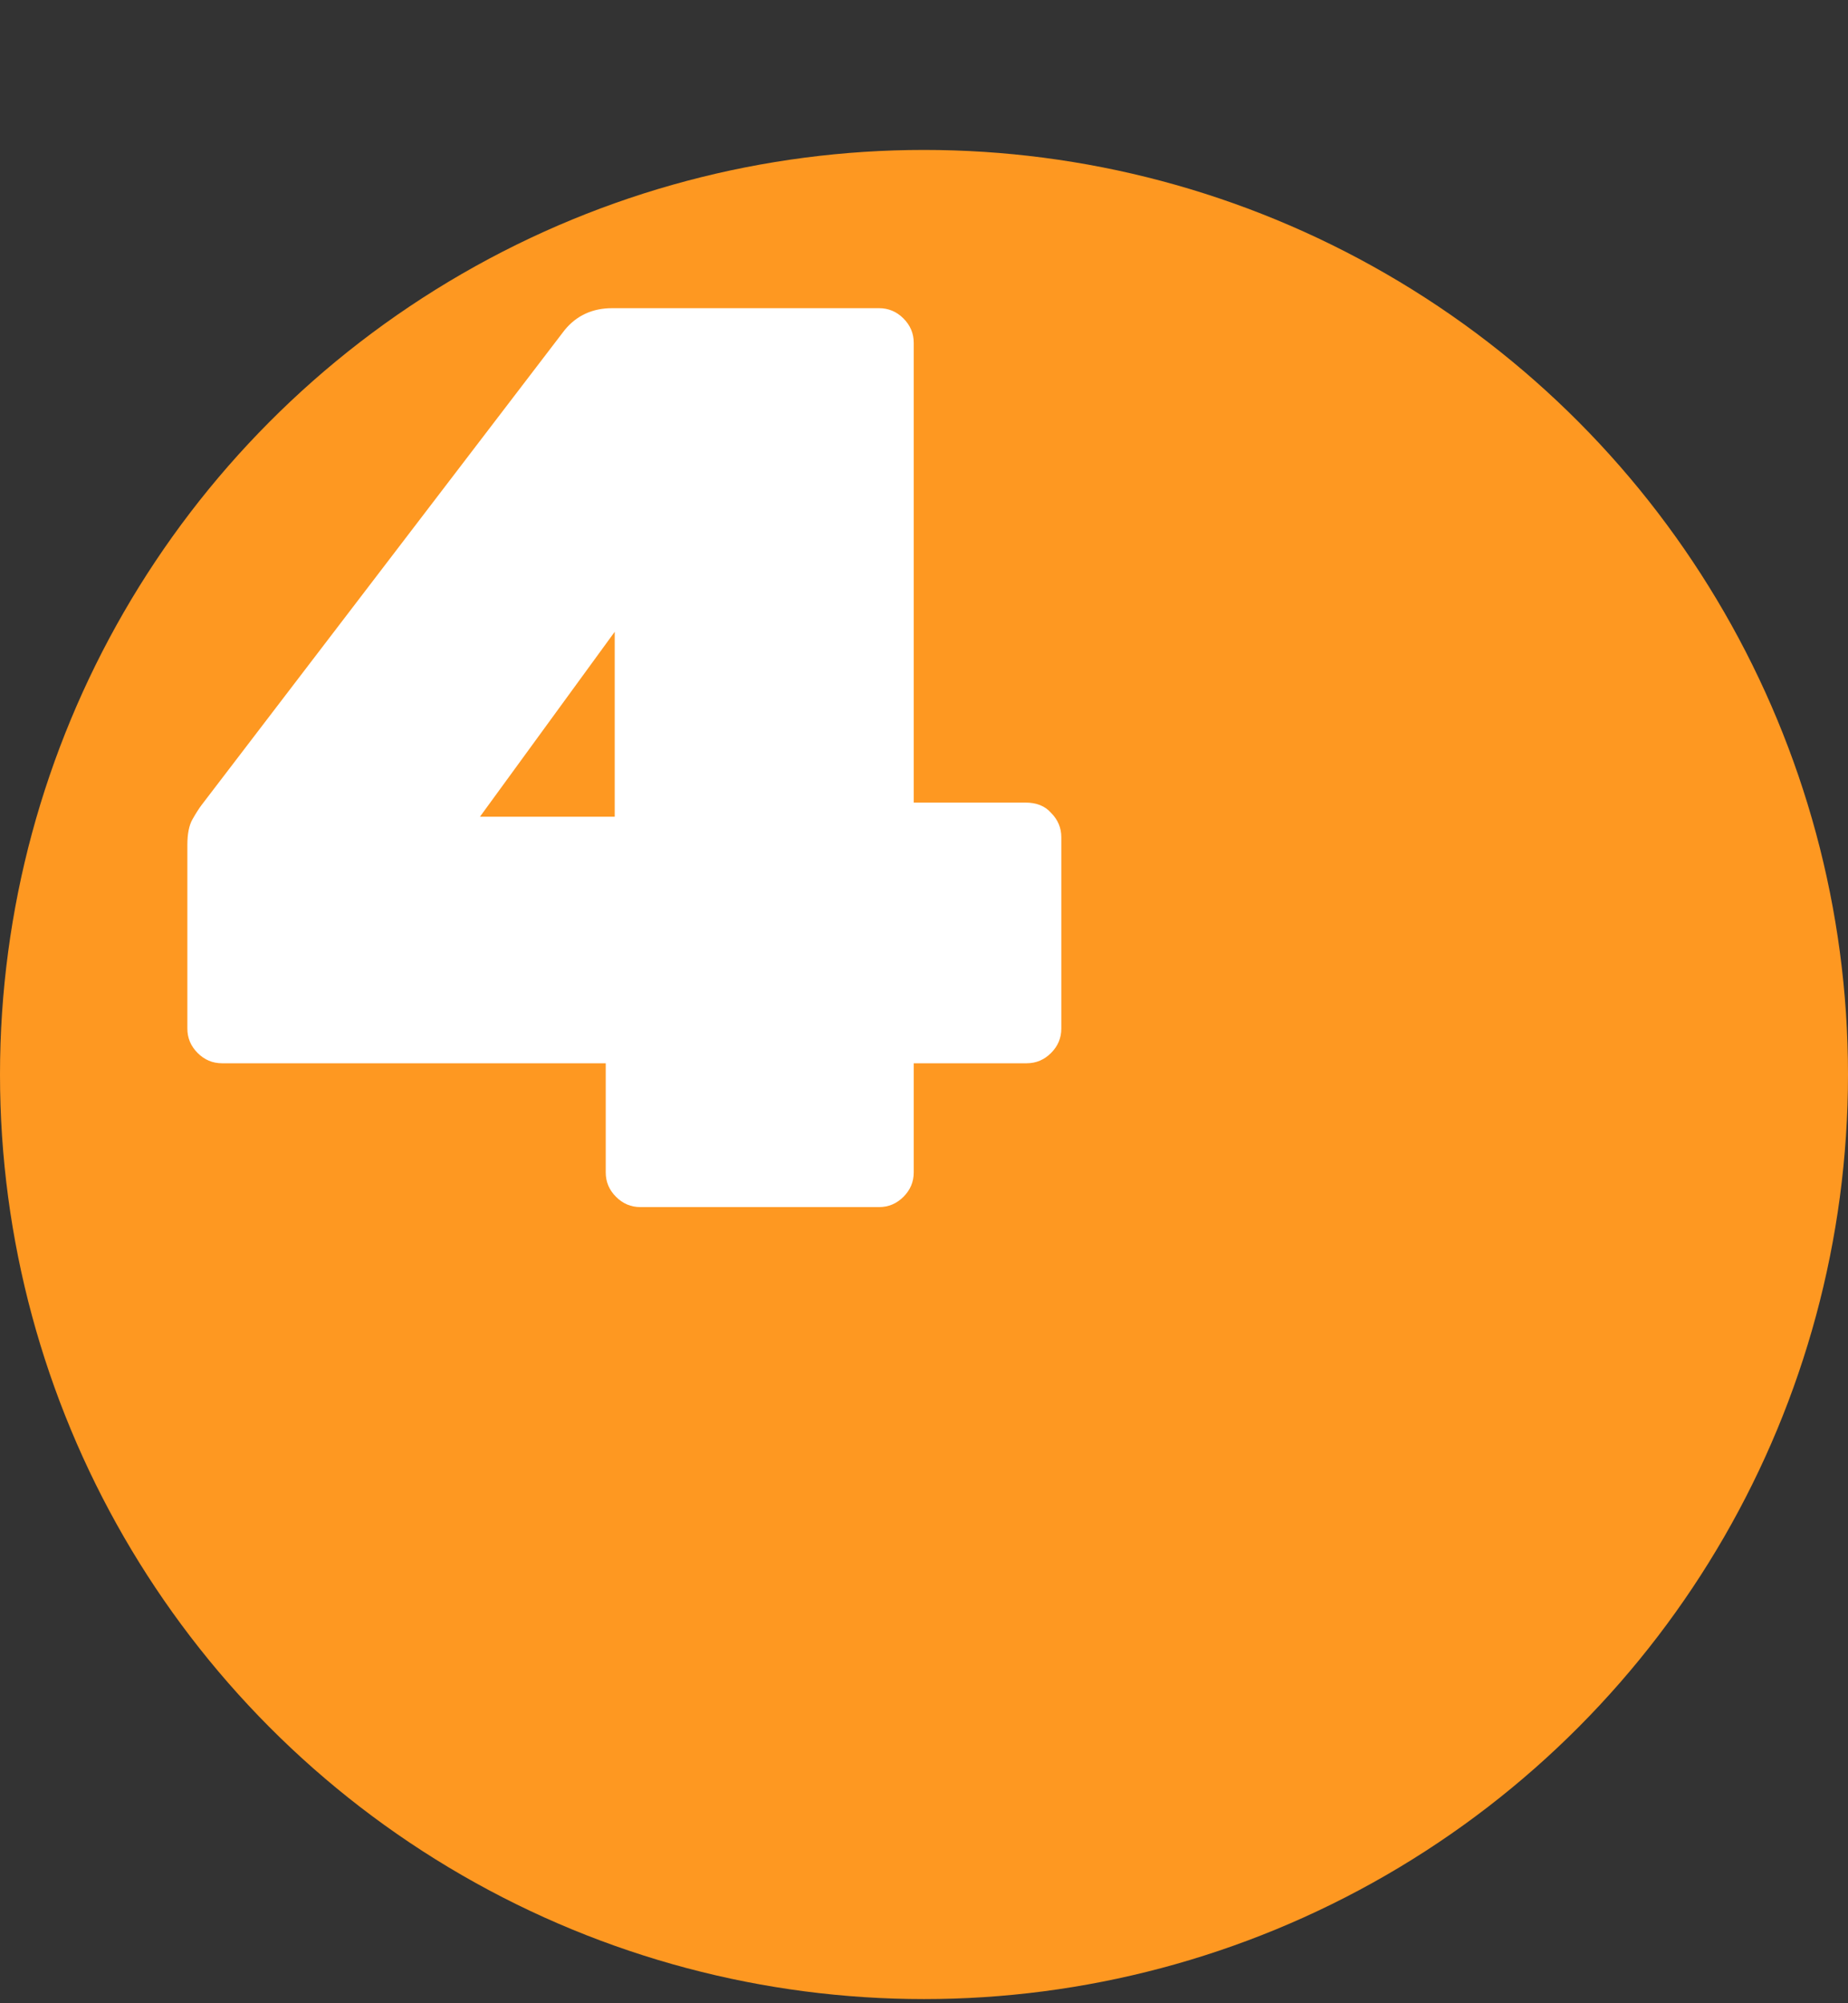 <svg xmlns="http://www.w3.org/2000/svg" width="72" height="78" viewBox="0 0 72 78" fill="none"><rect x="0" y="0" width="72" height="78" fill="#333333" stroke="none"/><circle cx="36" cy="41.838" r="36" fill="#FE9821"></circle><path d="M24.95 47C24.583 47 24.267 46.867 24 46.6C23.733 46.333 23.6 46.017 23.6 45.65V41.4H8.65C8.283 41.4 7.967 41.267 7.7 41C7.433 40.733 7.3 40.417 7.3 40.05V32.9C7.3 32.467 7.367 32.133 7.5 31.9C7.633 31.667 7.75 31.483 7.85 31.35L22 12.85C22.467 12.283 23.083 12 23.85 12H34.25C34.617 12 34.933 12.133 35.2 12.4C35.467 12.667 35.6 12.983 35.6 13.35V31.25H39.95C40.383 31.25 40.717 31.383 40.95 31.65C41.217 31.917 41.35 32.233 41.35 32.6V40.05C41.35 40.417 41.217 40.733 40.95 41C40.683 41.267 40.367 41.4 40 41.4H35.6V45.65C35.6 46.017 35.467 46.333 35.2 46.6C34.933 46.867 34.617 47 34.25 47H24.95ZM18.7 31.8H23.95V24.6L18.7 31.8Z" fill="white"></path></svg>
